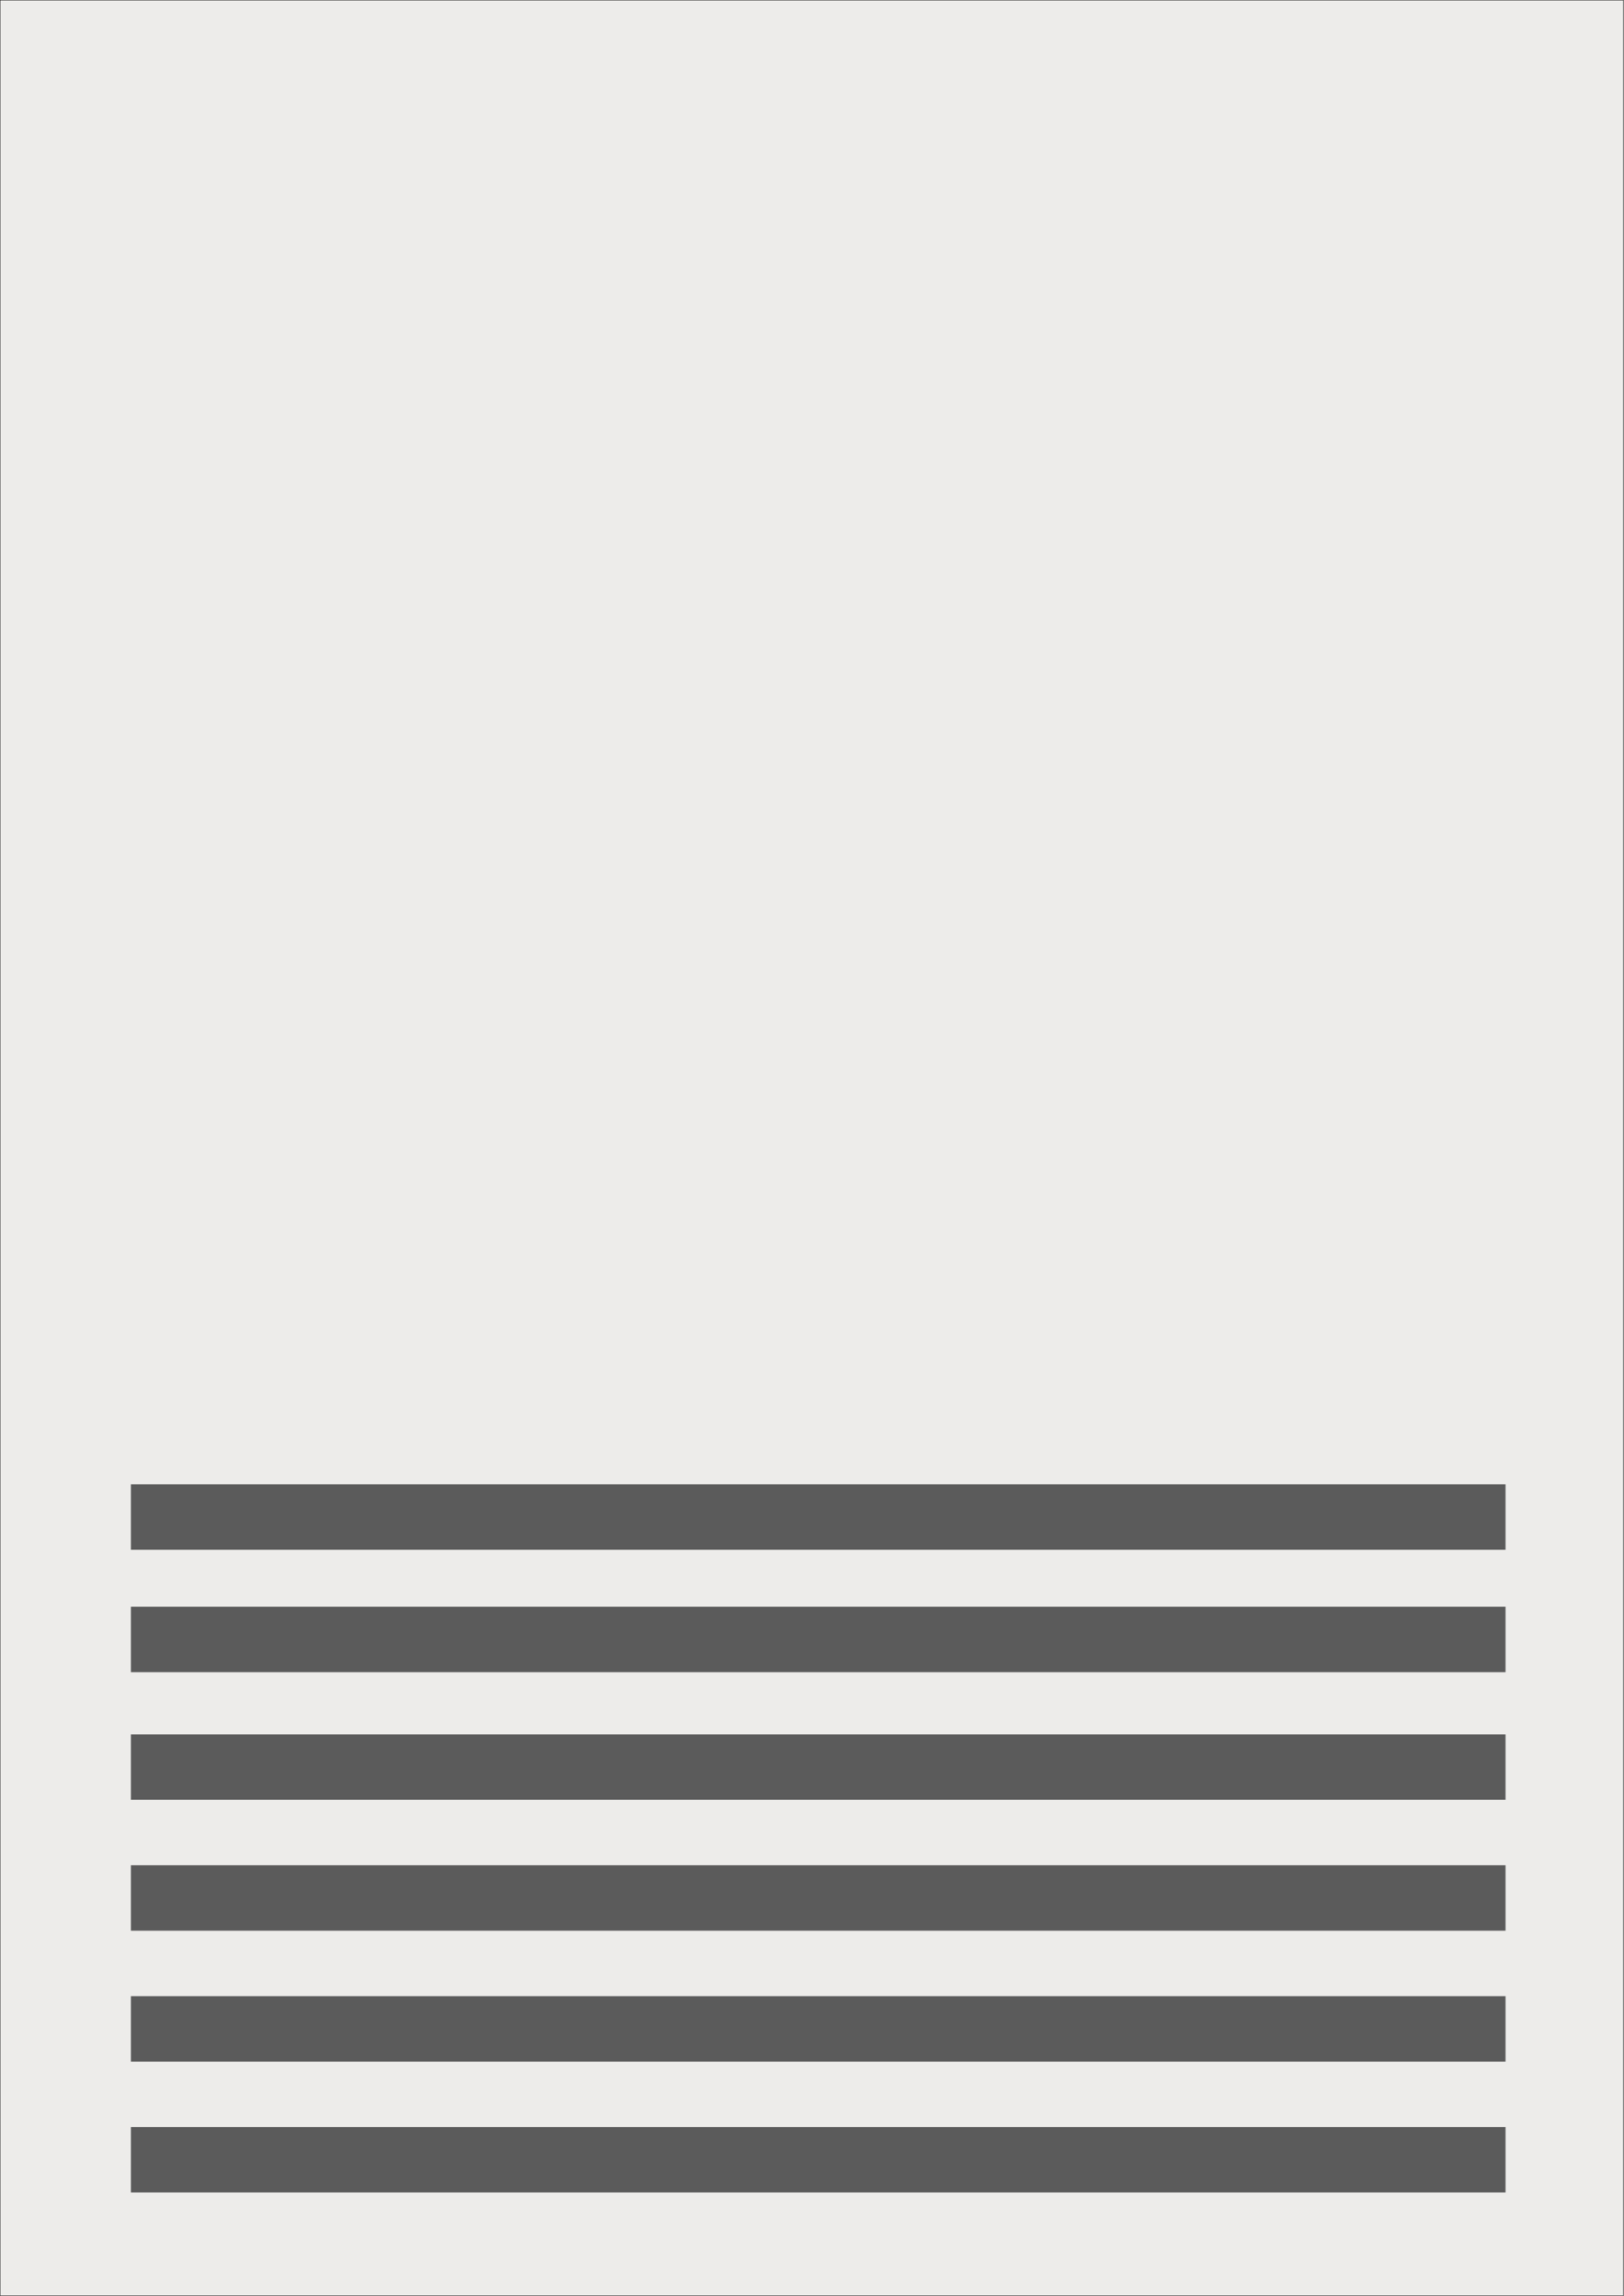 <?xml version="1.0" encoding="UTF-8" standalone="no"?><!DOCTYPE svg PUBLIC "-//W3C//DTD SVG 1.1//EN" "http://www.w3.org/Graphics/SVG/1.1/DTD/svg11.dtd"><svg width="100%" height="100%" viewBox="0 0 2481 3508" version="1.1" xmlns="http://www.w3.org/2000/svg" xmlns:xlink="http://www.w3.org/1999/xlink" xml:space="preserve" xmlns:serif="http://www.serif.com/" style="fill-rule:evenodd;clip-rule:evenodd;stroke-linecap:round;stroke-linejoin:round;stroke-miterlimit:1.5;"><rect x="0" y="0" width="2481" height="3508" fill="#808080" stroke="none"/><rect id="_1-3--horizontal-" serif:id="1/3 (horizontal)" x="0" y="0" width="2480.32" height="3507.87" style="fill:none;"/><clipPath id="_clip1"><rect x="0" y="0" width="2480.32" height="3507.87"/></clipPath><g clip-path="url(#_clip1)"><g id="_1-3-horizontal" serif:id="1/3 horizontal"><rect id="Hintergrund" x="0" y="0" width="2480.32" height="3507.87" style="fill:#edecea;stroke:#000;stroke-width:1px;"/><g id="Drittel-Seite-horizontal" serif:id="Drittel Seite horizontal"><rect id="Linie" x="200" y="3250" width="2100" height="100" style="fill:#5b5b5b;"/><rect id="Linie1" serif:id="Linie" x="200" y="2455" width="2100" height="100" style="fill:#5b5b5b;"/><rect id="Linie2" serif:id="Linie" x="200" y="3050" width="2100" height="100" style="fill:#5b5b5b;"/><rect id="Linie3" serif:id="Linie" x="200" y="2850" width="2100" height="100" style="fill:#5b5b5b;"/><rect id="Linie4" serif:id="Linie" x="200" y="2650" width="2100" height="100" style="fill:#5b5b5b;"/><rect id="Linie5" serif:id="Linie" x="200" y="2268" width="2100" height="100" style="fill:#5b5b5b;"/></g></g></g></svg>